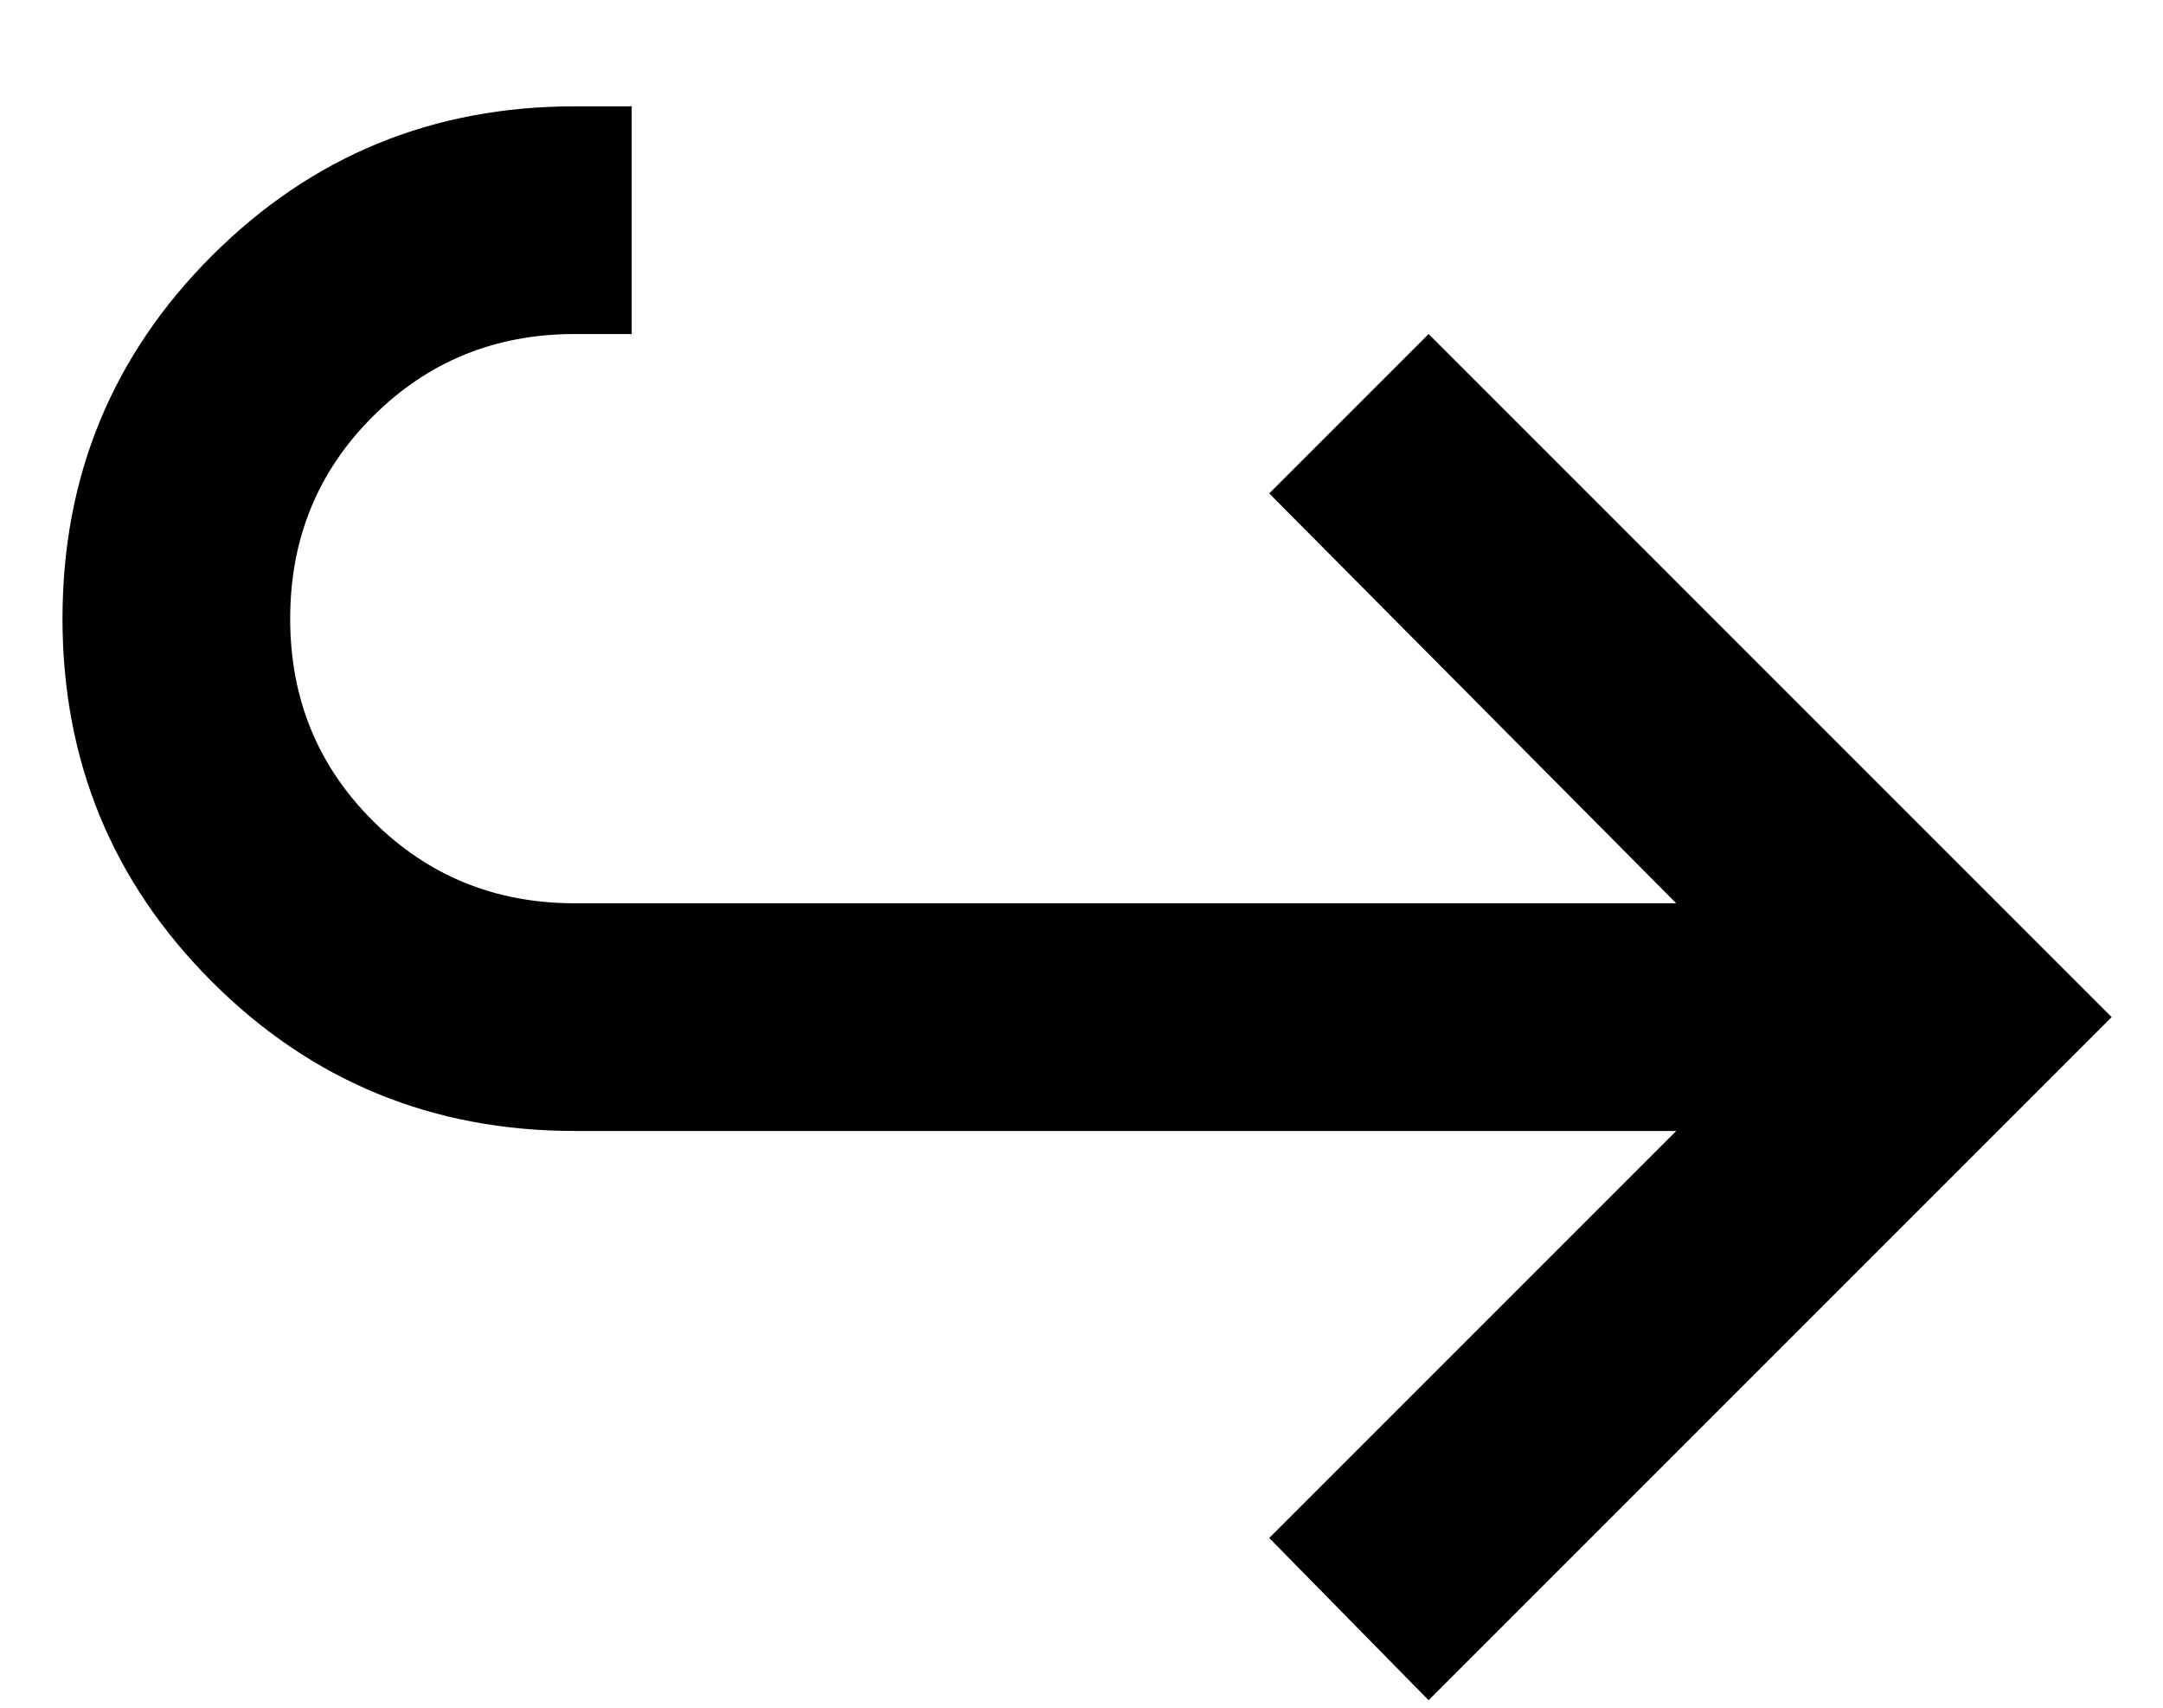 <svg width="19" height="15" viewBox="0 0 19 15" fill="none" xmlns="http://www.w3.org/2000/svg">
<path d="M12.549 14.934L11.149 13.509L14.724 9.934H5.049C3.799 9.934 2.736 9.497 1.861 8.622C0.986 7.747 0.549 6.684 0.549 5.434C0.549 4.184 0.986 3.122 1.861 2.247C2.736 1.372 3.799 0.934 5.049 0.934H5.549V2.934H5.049C4.349 2.934 3.757 3.176 3.274 3.659C2.79 4.142 2.549 4.734 2.549 5.434C2.549 6.134 2.79 6.726 3.274 7.209C3.757 7.692 4.349 7.934 5.049 7.934H14.724L11.149 4.334L12.549 2.934L18.549 8.934L12.549 14.934Z" fill="black"/>
</svg>
